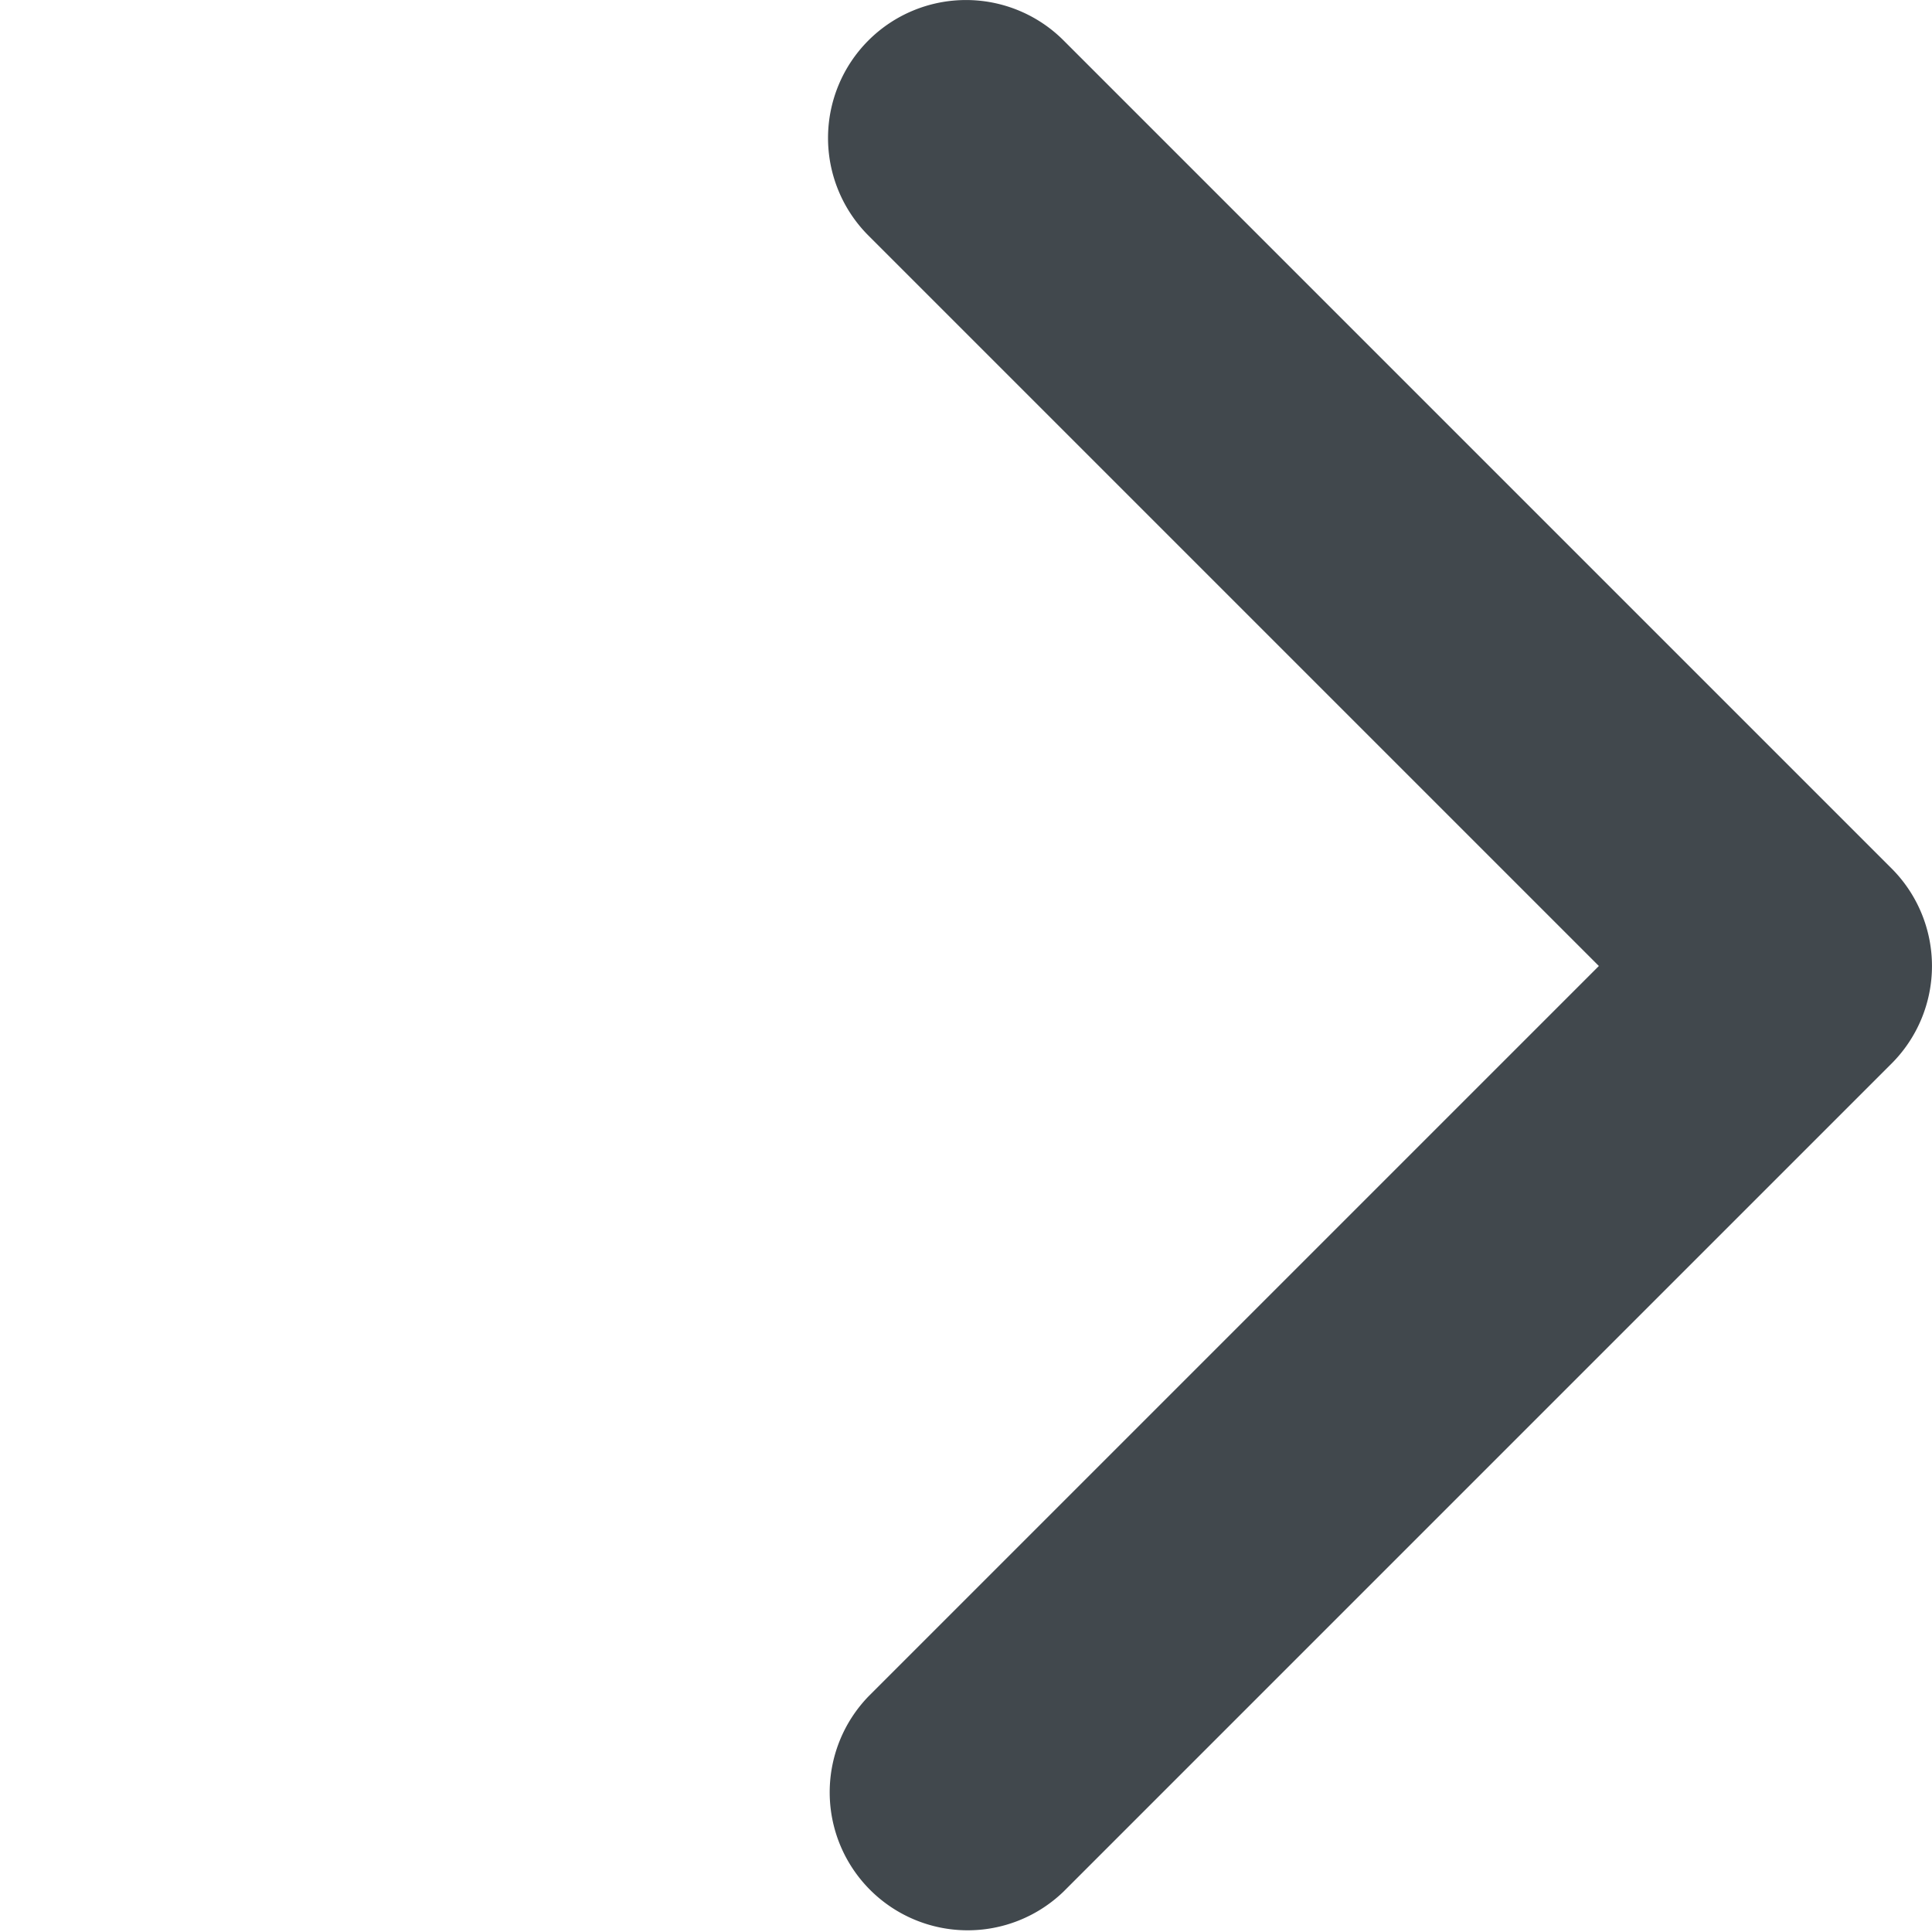 <svg width="14" height="14" viewBox="0 0 14 14" fill="none" xmlns="http://www.w3.org/2000/svg">
    <path fill-rule="evenodd" clip-rule="evenodd"
          d="M6.293.293a1 1 0 0 1 1.414 0l6 6a1 1 0 0 1 0 1.414l-6 6a1 1 0 0 1-1.414-1.414L11.586 7 6.293 1.707a1 1 0 0 1 0-1.414z"
          fill="#41484D"/>
</svg>

